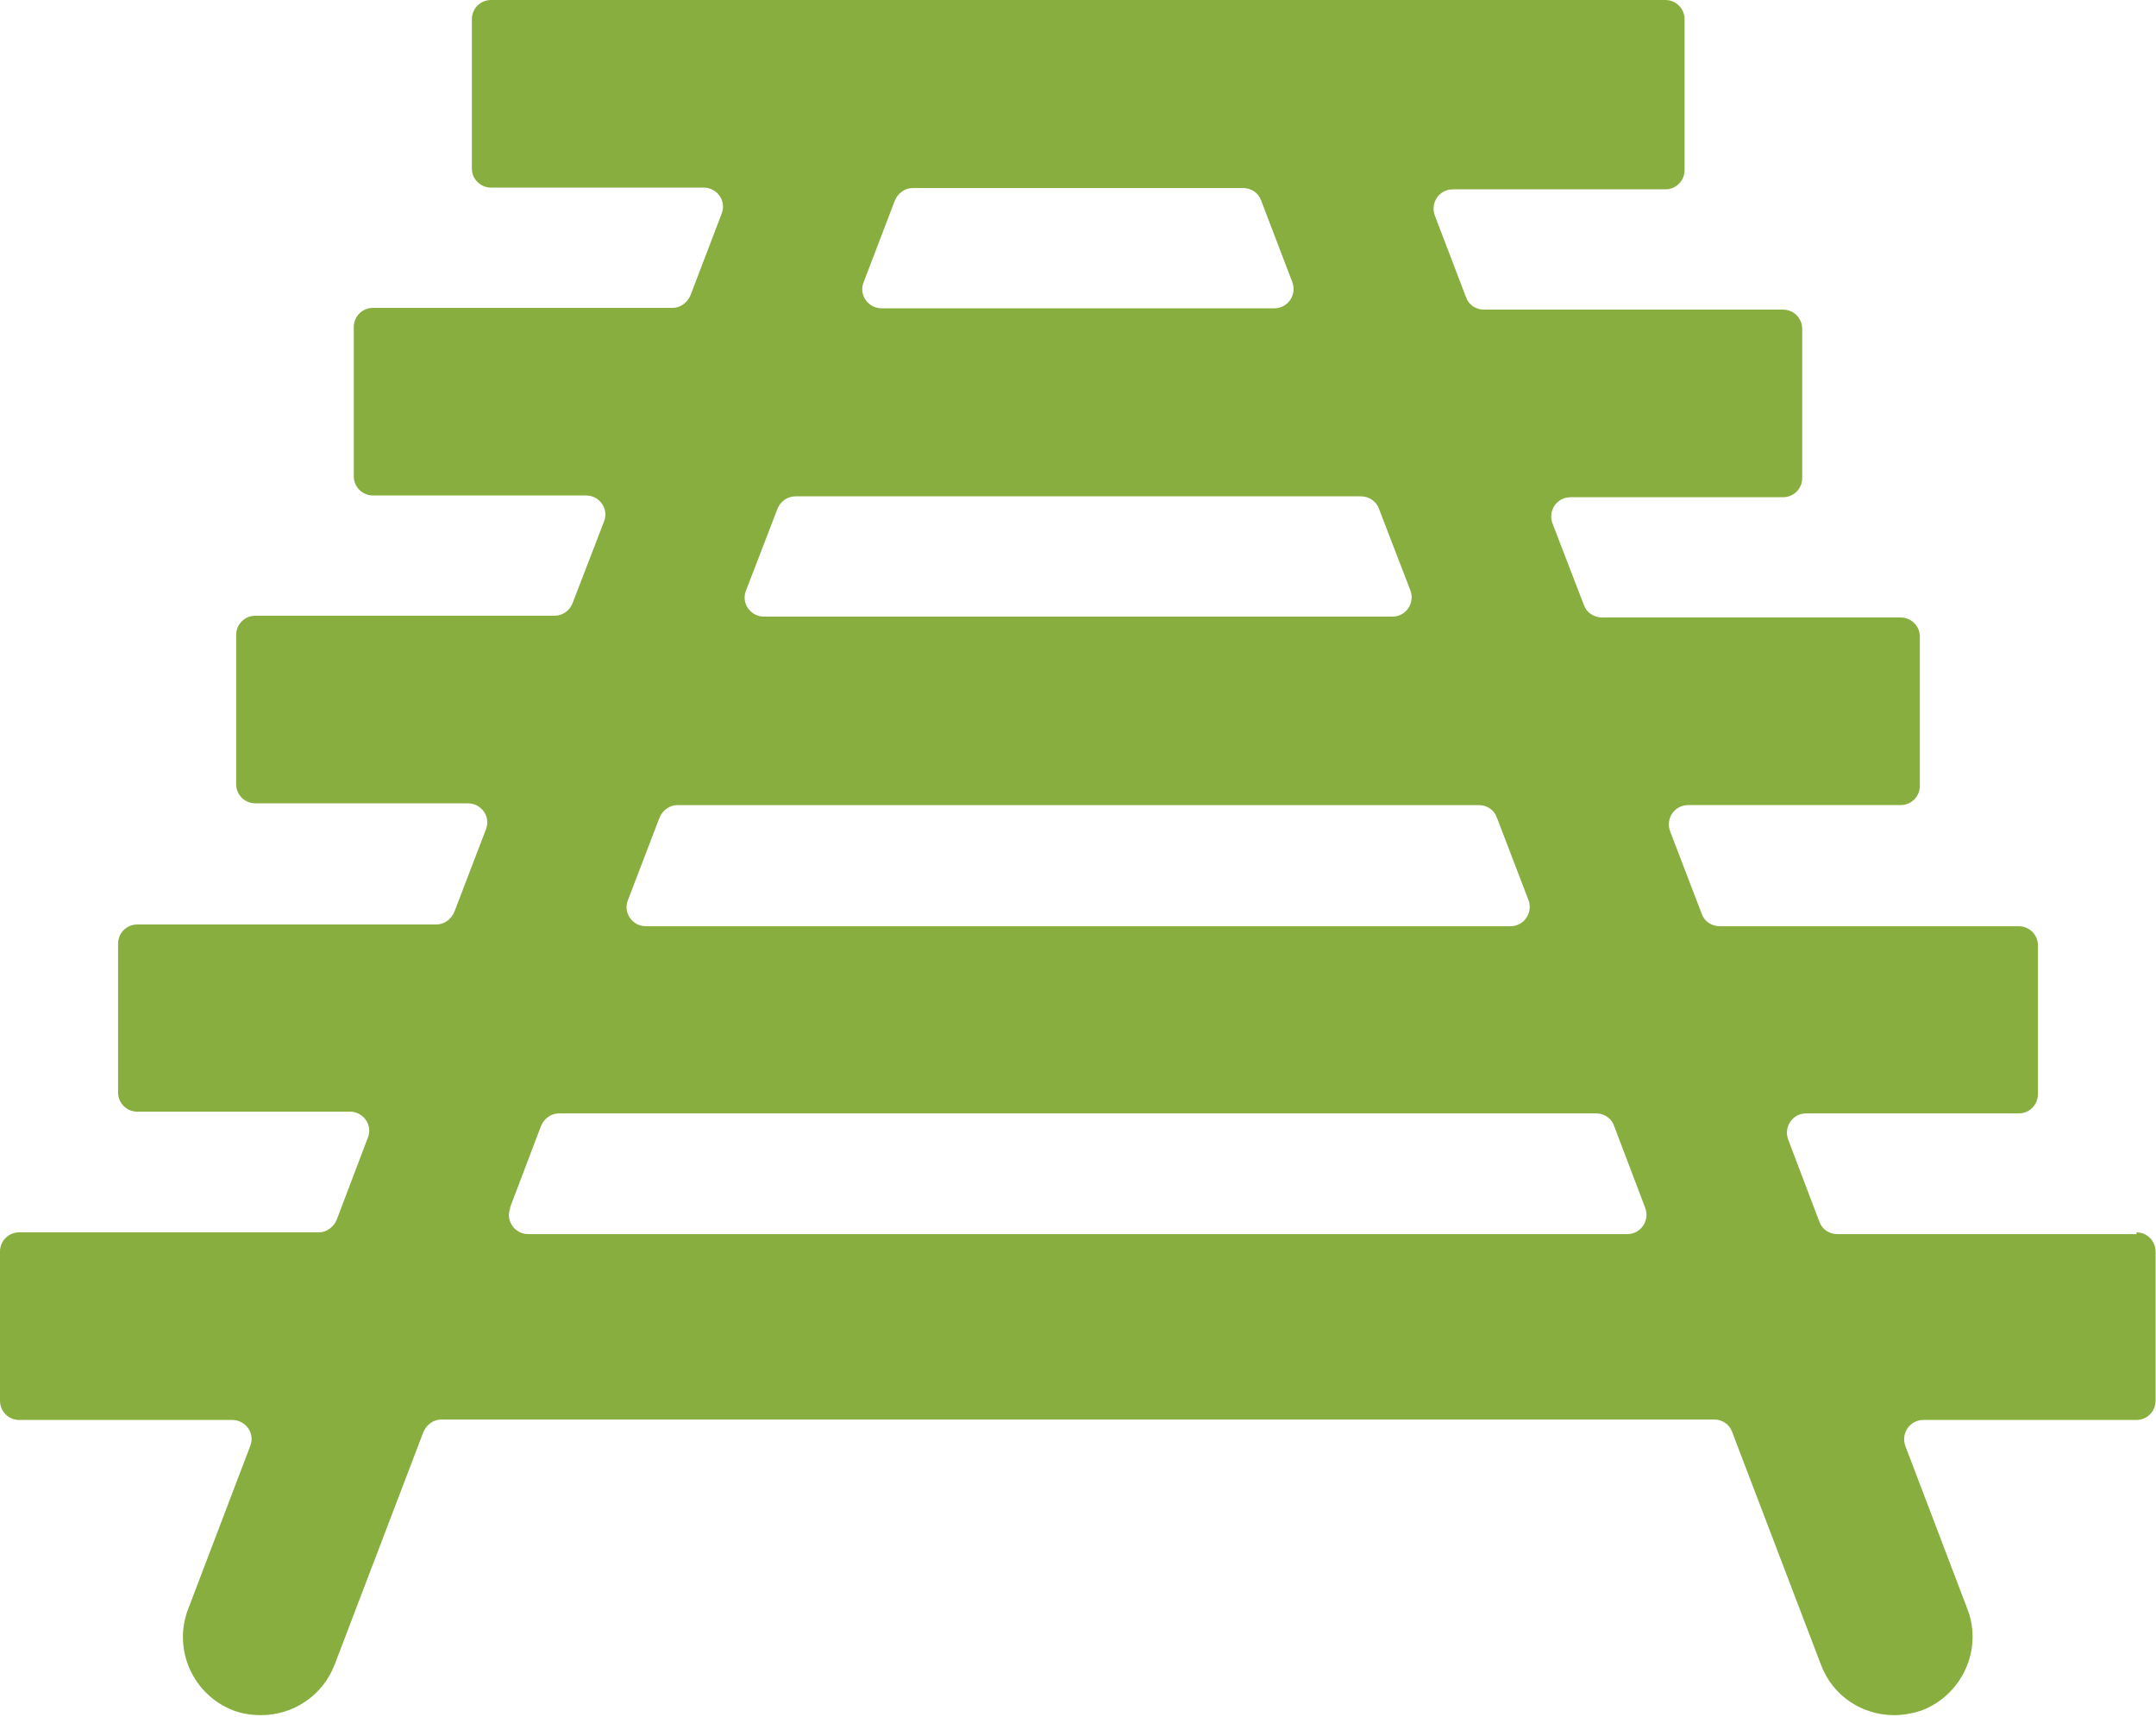 <svg xmlns="http://www.w3.org/2000/svg" id="Layer_2" data-name="Layer 2" viewBox="0 0 49.3 39.27"><defs><style> .cls-1 { fill: #88ae3f; stroke-width: 0px; } </style></defs><g id="Layer_1-2" data-name="Layer 1"><path class="cls-1" d="M48.86,28.22h-6.85c-.18,0-.35-.11-.41-.29l-.71-1.87c-.11-.29.1-.6.41-.6h4.86c.25,0,.44-.2.44-.44v-3.4c0-.25-.2-.44-.44-.44h-6.84c-.18,0-.35-.11-.41-.29l-.72-1.88c-.11-.29.1-.6.41-.6h4.86c.25,0,.44-.2.44-.44v-3.41c0-.25-.2-.44-.44-.44h-6.83c-.18,0-.35-.11-.41-.28l-.72-1.87c-.11-.29.1-.6.41-.6h4.86c.25,0,.44-.2.44-.44v-3.41c0-.25-.2-.44-.44-.44h-6.84c-.18,0-.35-.11-.41-.29l-.71-1.86c-.11-.29.1-.6.41-.6h4.86c.25,0,.44-.2.44-.44V.44c0-.25-.2-.44-.44-.44H11.23c-.25,0-.44.2-.44.44v3.41c0,.25.2.44.44.44h4.86c.31,0,.53.31.41.6l-.71,1.86c-.07.17-.23.29-.41.29h-6.85c-.25,0-.44.2-.44.44v3.41c0,.25.2.44.44.44h4.87c.31,0,.53.31.41.6l-.72,1.87c-.07.17-.23.28-.41.28h-6.84c-.25,0-.44.2-.44.44v3.41c0,.25.2.44.44.44h4.86c.31,0,.53.31.41.6l-.72,1.88c-.07.17-.23.29-.41.29H3.14c-.25,0-.44.2-.44.44v3.4c0,.25.2.44.44.44h4.86c.31,0,.53.31.41.6l-.71,1.87c-.07.17-.23.29-.41.29H.44c-.25,0-.44.2-.44.44v3.41c0,.25.2.44.44.44h4.87c.31,0,.53.31.41.6l-1.42,3.73c-.35.92.11,1.95,1.03,2.31.21.08.43.11.64.11.72,0,1.4-.43,1.68-1.15l2.03-5.32c.07-.17.23-.29.41-.29h29.11c.18,0,.35.11.41.29l2.03,5.32c.27.72.95,1.15,1.67,1.15.21,0,.43-.04.64-.11.92-.36,1.39-1.39,1.04-2.31l-1.42-3.73c-.11-.29.1-.6.41-.6h4.87c.25,0,.44-.2.44-.44v-3.41c0-.25-.2-.44-.44-.44ZM20.88,4.3h7.55c.18,0,.35.11.41.29l.71,1.86c.11.29-.1.6-.41.6h-8.98c-.31,0-.53-.31-.41-.6l.71-1.86c.07-.17.23-.29.41-.29ZM18.19,11.35h12.93c.18,0,.35.11.41.28l.72,1.87c.11.29-.1.6-.41.6h-14.37c-.31,0-.53-.31-.41-.6l.72-1.87c.07-.17.23-.28.41-.28ZM15.49,18.41h18.33c.18,0,.35.11.41.29l.72,1.88c.11.29-.1.6-.41.6H14.77c-.31,0-.53-.31-.41-.6l.72-1.88c.07-.17.23-.29.41-.29ZM11.66,27.62l.71-1.87c.07-.17.23-.29.41-.29h23.72c.18,0,.35.11.41.29l.71,1.87c.11.29-.1.6-.41.6H12.08c-.31,0-.53-.31-.41-.6Z"></path></g></svg>